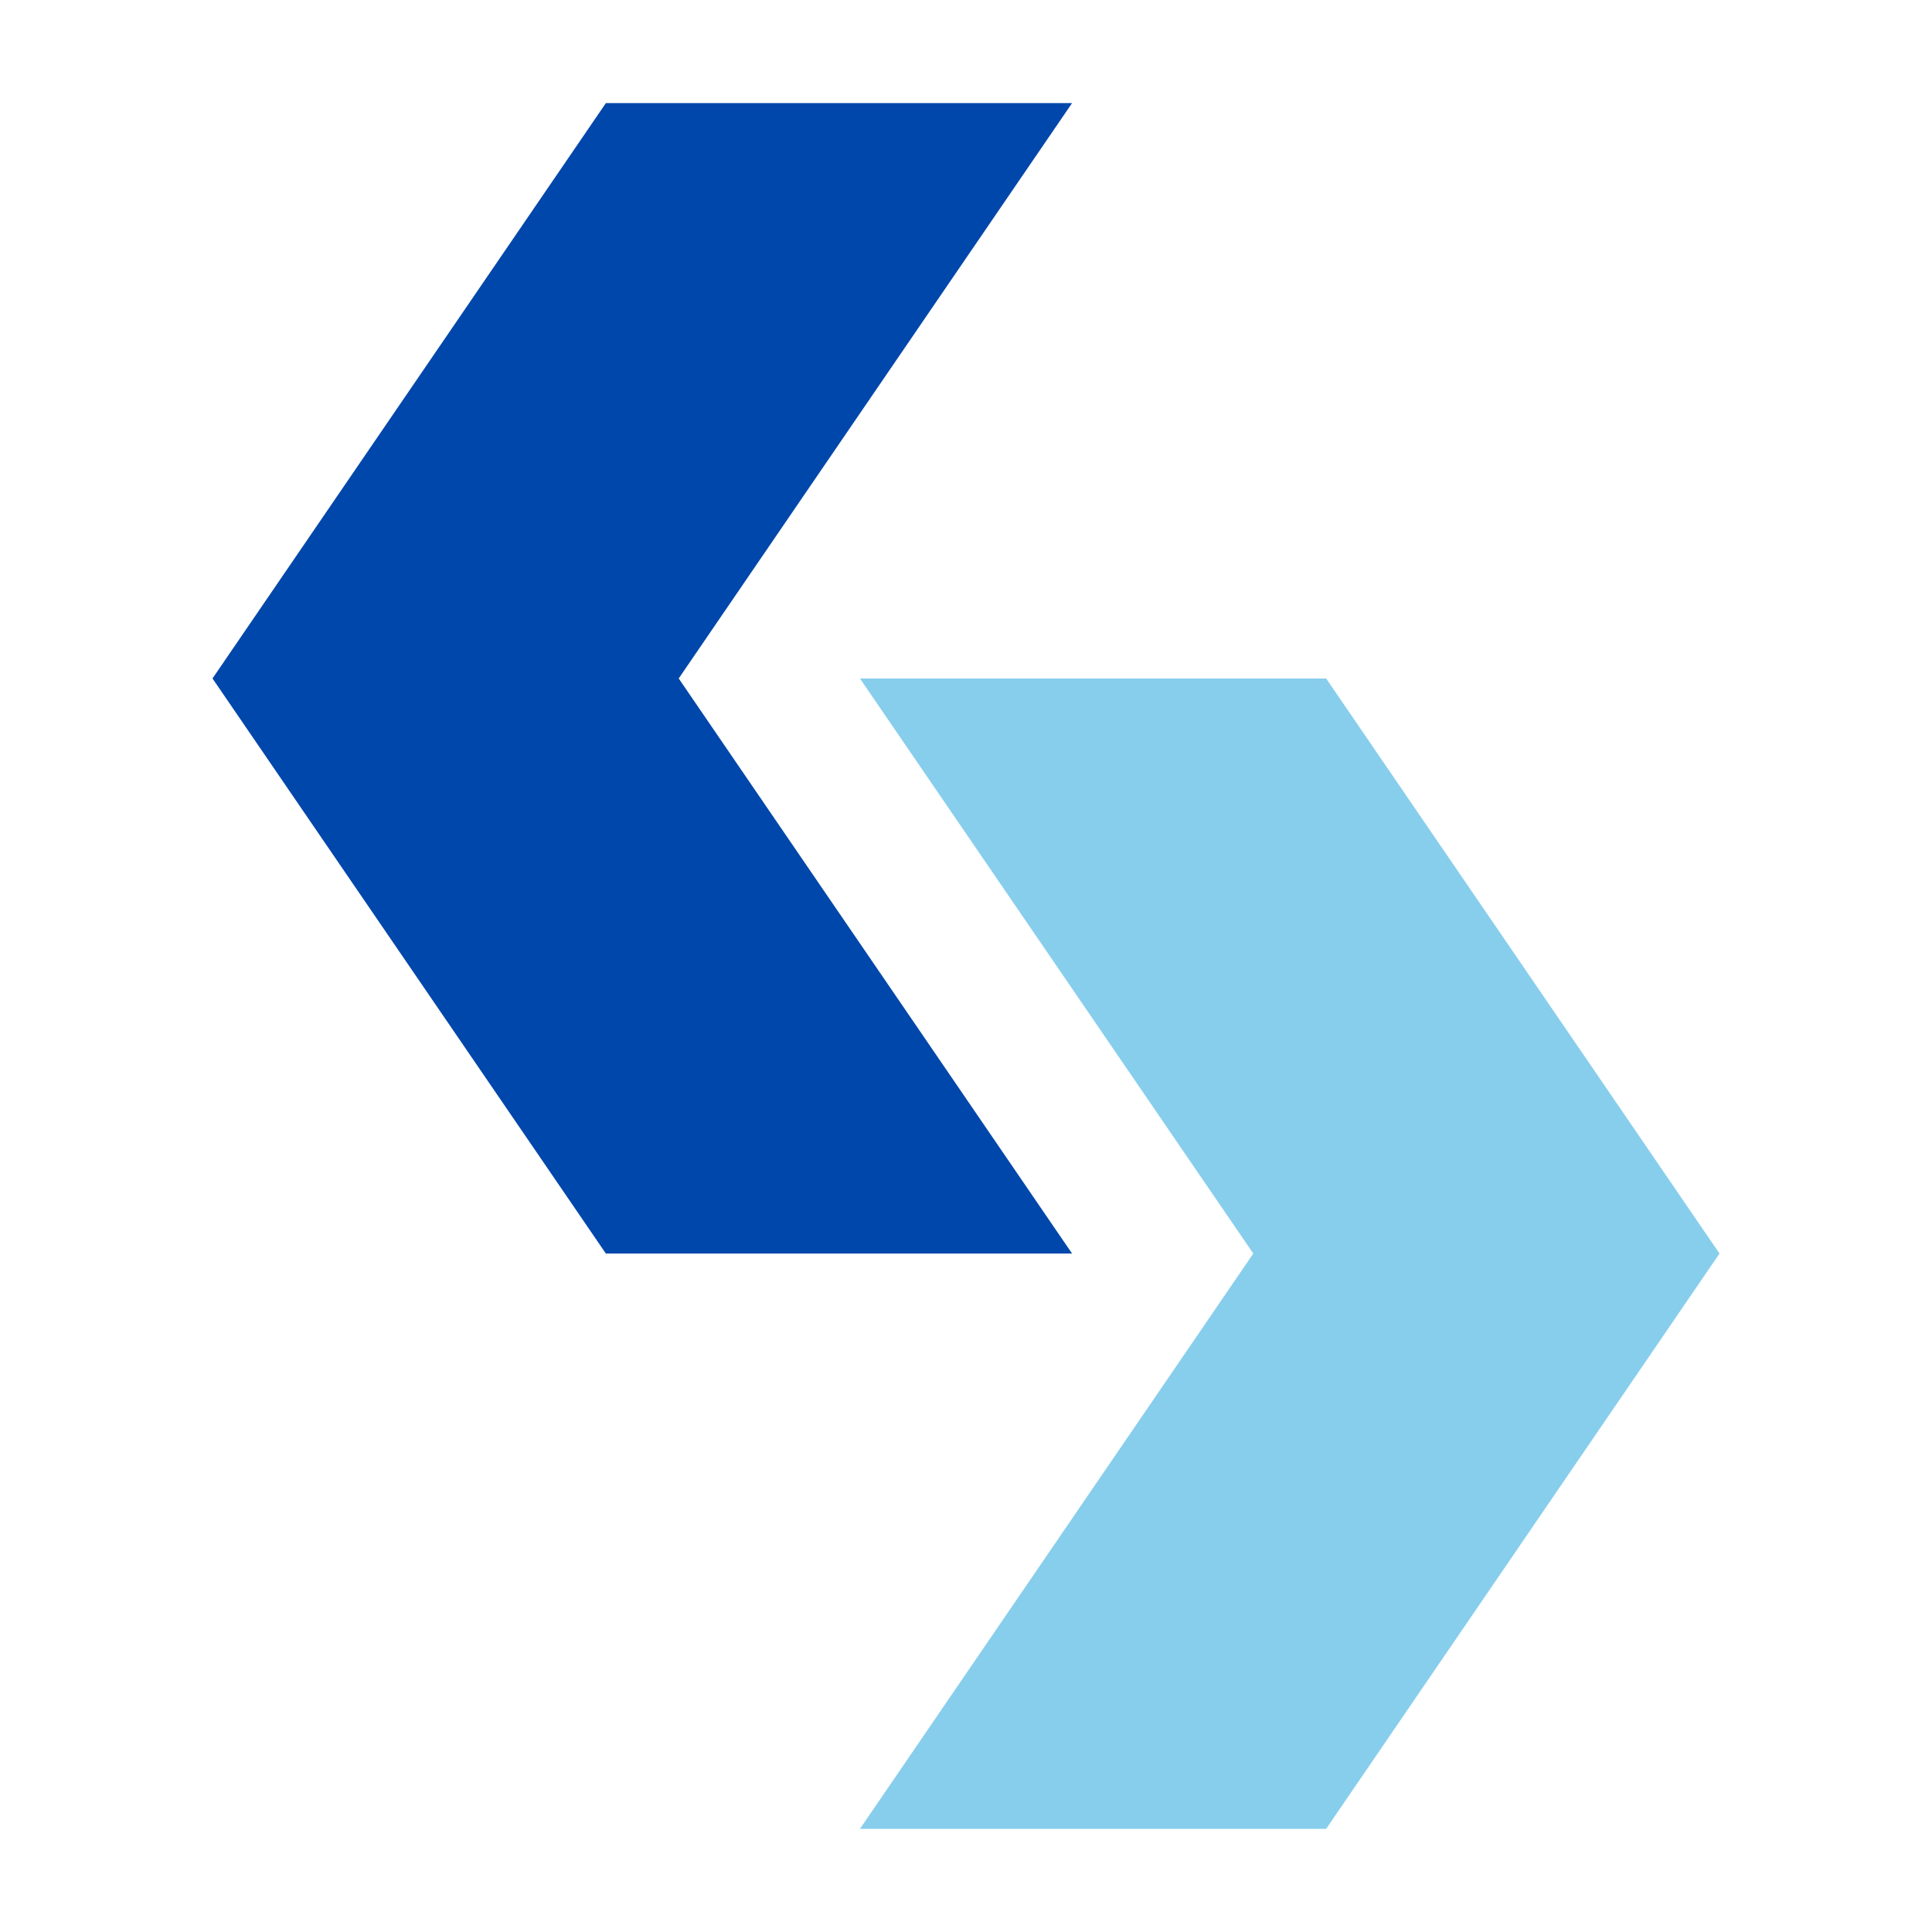 <svg width="100" height="100" viewBox="0 0 100 100" fill="none" xmlns="http://www.w3.org/2000/svg">
<path d="M68.64 35.117H44.51L64.87 64.883L44.51 94.662H68.64L89.001 64.883L68.64 35.117Z" fill="#87CEEC"/>
<path d="M31.359 64.883H55.49L35.13 35.117L55.49 5.337H31.359L10.999 35.117L31.359 64.883Z" fill="#0047AB"/>
</svg>
